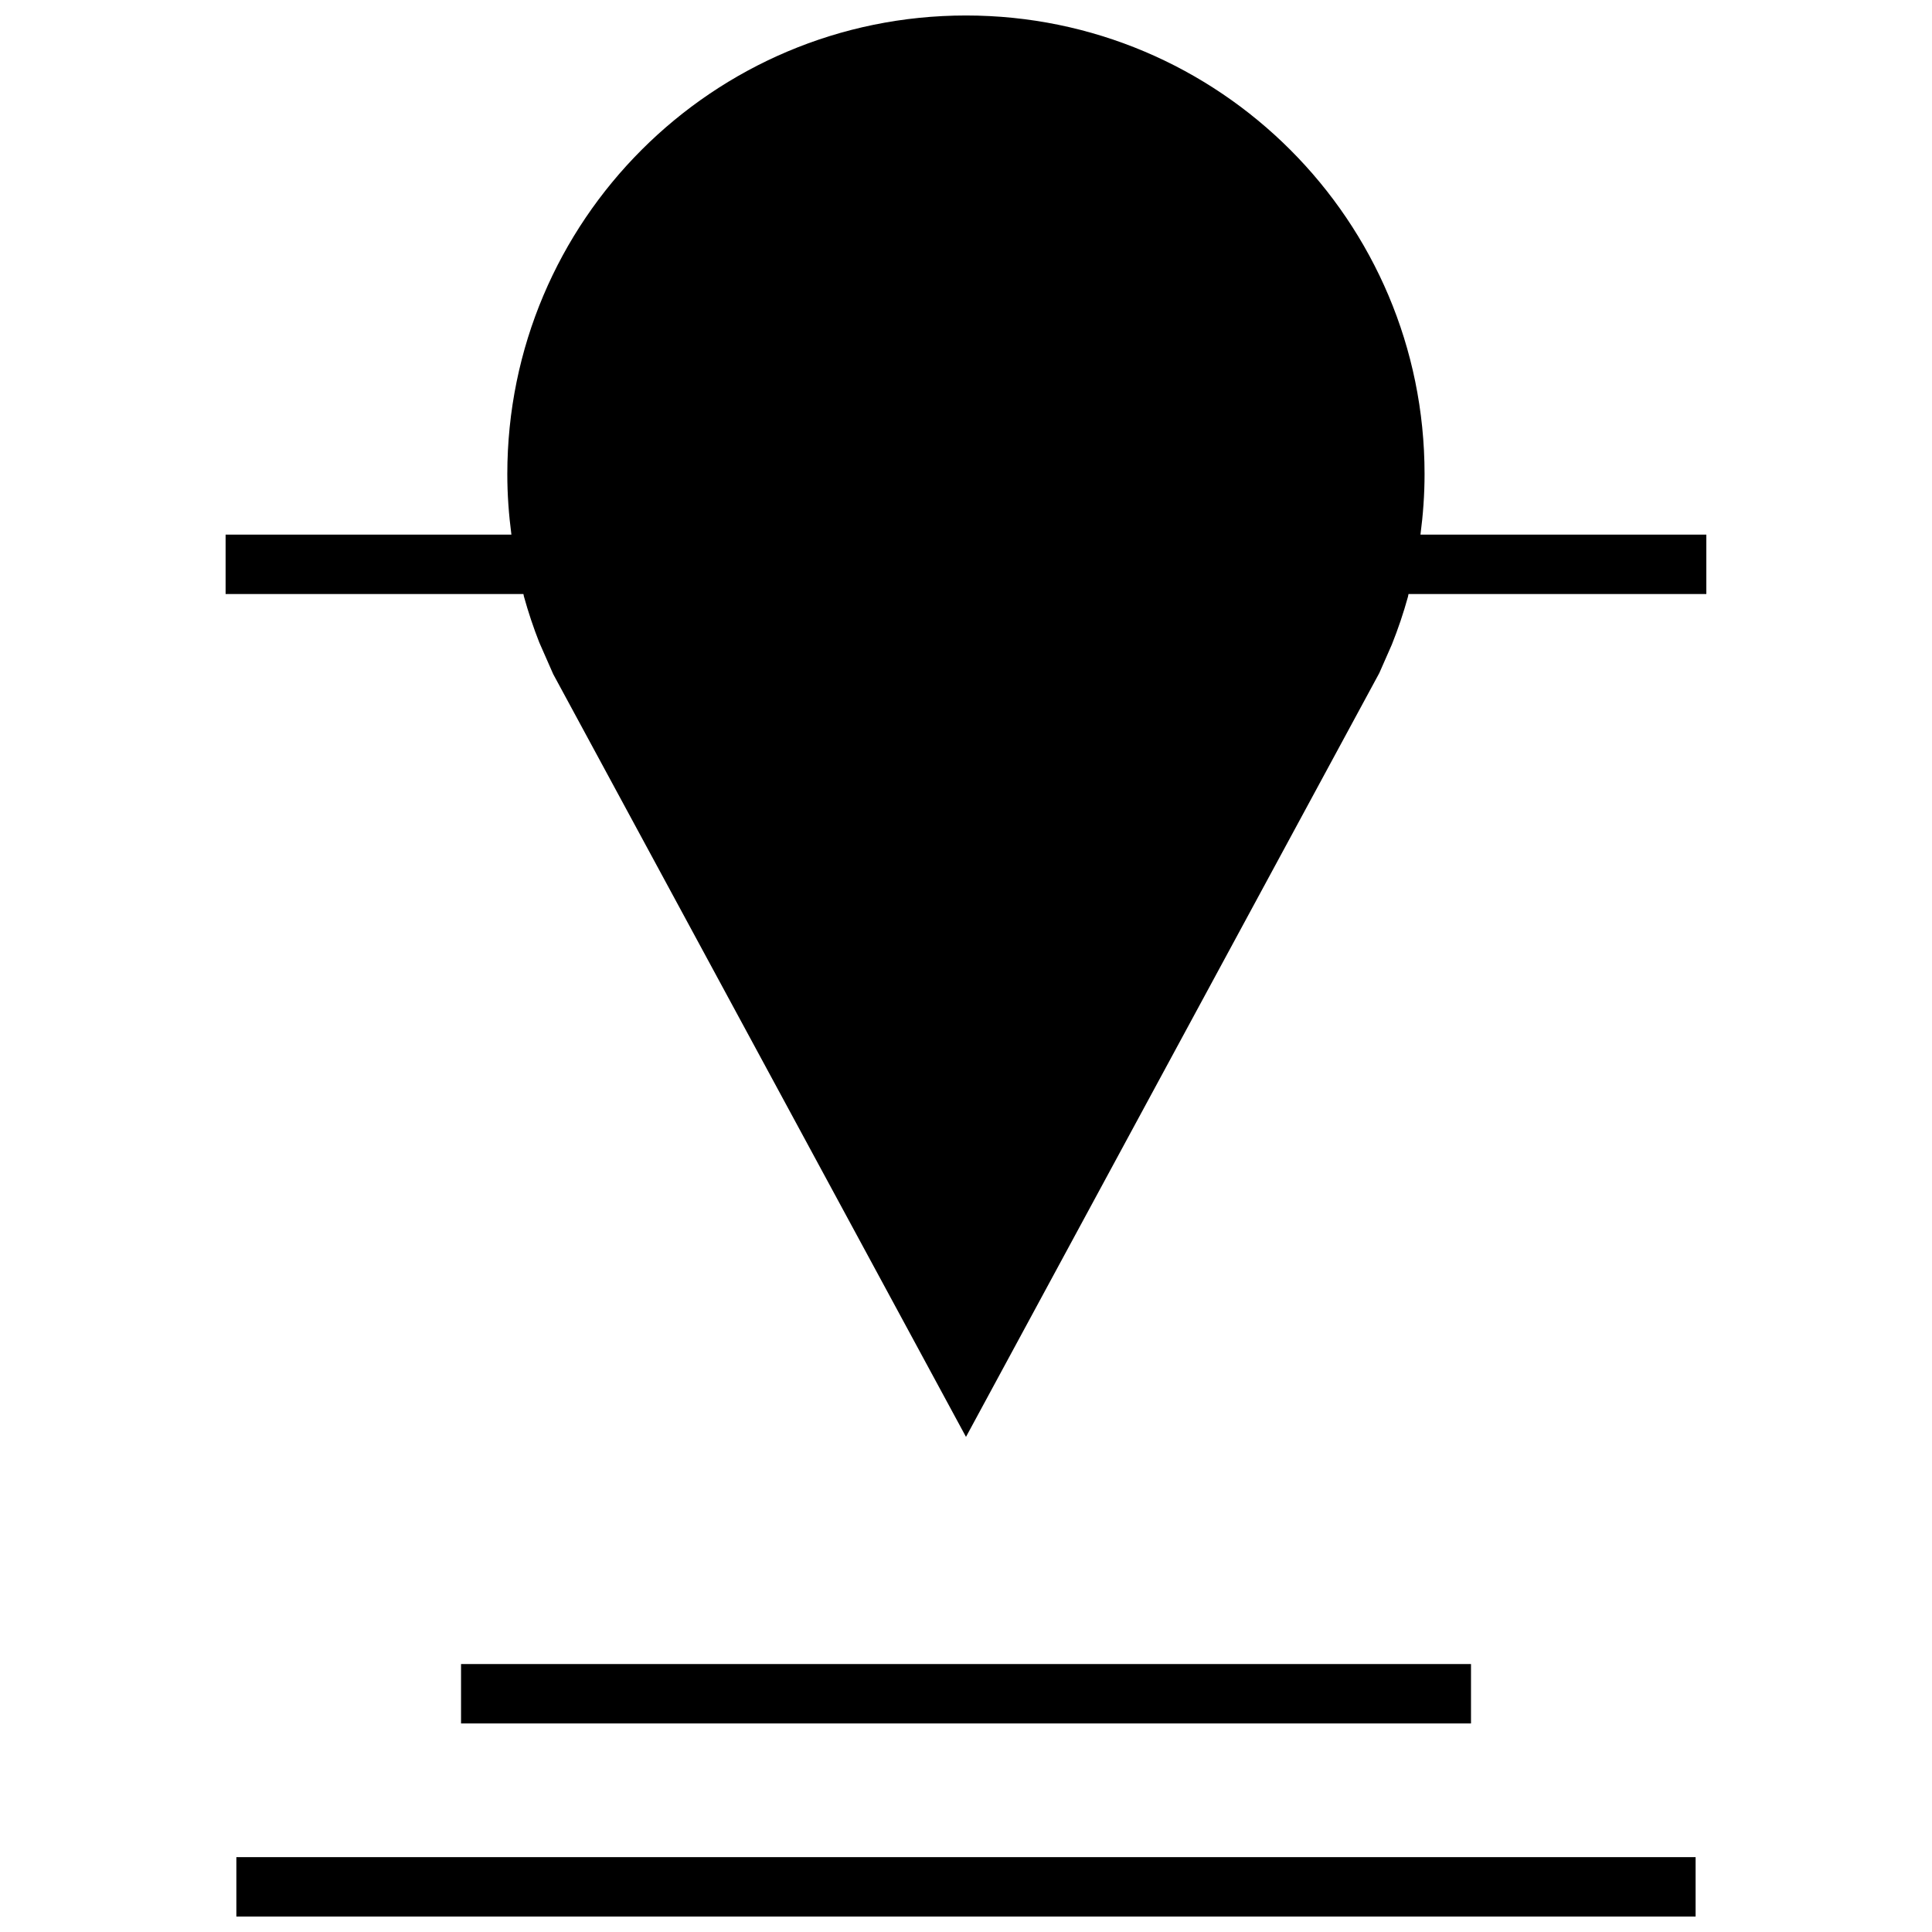 <?xml version="1.0" encoding="UTF-8"?>
<!-- Uploaded to: ICON Repo, www.svgrepo.com, Generator: ICON Repo Mixer Tools -->
<svg width="800px" height="800px" version="1.1" viewBox="144 144 512 512" xmlns="http://www.w3.org/2000/svg">
 <defs>
  <clipPath id="b">
   <path d="m203 148.09h394v376.91h-394z"/>
  </clipPath>
  <clipPath id="a">
   <path d="m206 636h388v15.902h-388z"/>
  </clipPath>
 </defs>
 <g clip-path="url(#b)">
  <path d="m282.86 302.12c1.148 4.141 2.504 8.203 4.062 12.156l3.684 8.375 109.39 202.14 109.53-202.42 3.32-7.543c1.652-4.125 3.086-8.359 4.281-12.691 0.062-0.234 0.078-0.473 0.141-0.707h78.926v-15.742h-75.758c0.691-5.242 1.086-10.598 1.086-16.043 0.016-67.133-54.41-121.54-121.53-121.54s-121.55 54.41-121.55 121.54c0 5.449 0.395 10.785 1.086 16.043h-75.742v15.742h78.926c0.062 0.223 0.078 0.477 0.141 0.695z"/>
 </g>
 <g clip-path="url(#a)">
  <path d="m206.64 636.16h386.71v15.742h-386.71z"/>
 </g>
 <path d="m266.18 584.99h267.65v15.742h-267.65z"/>
</svg>